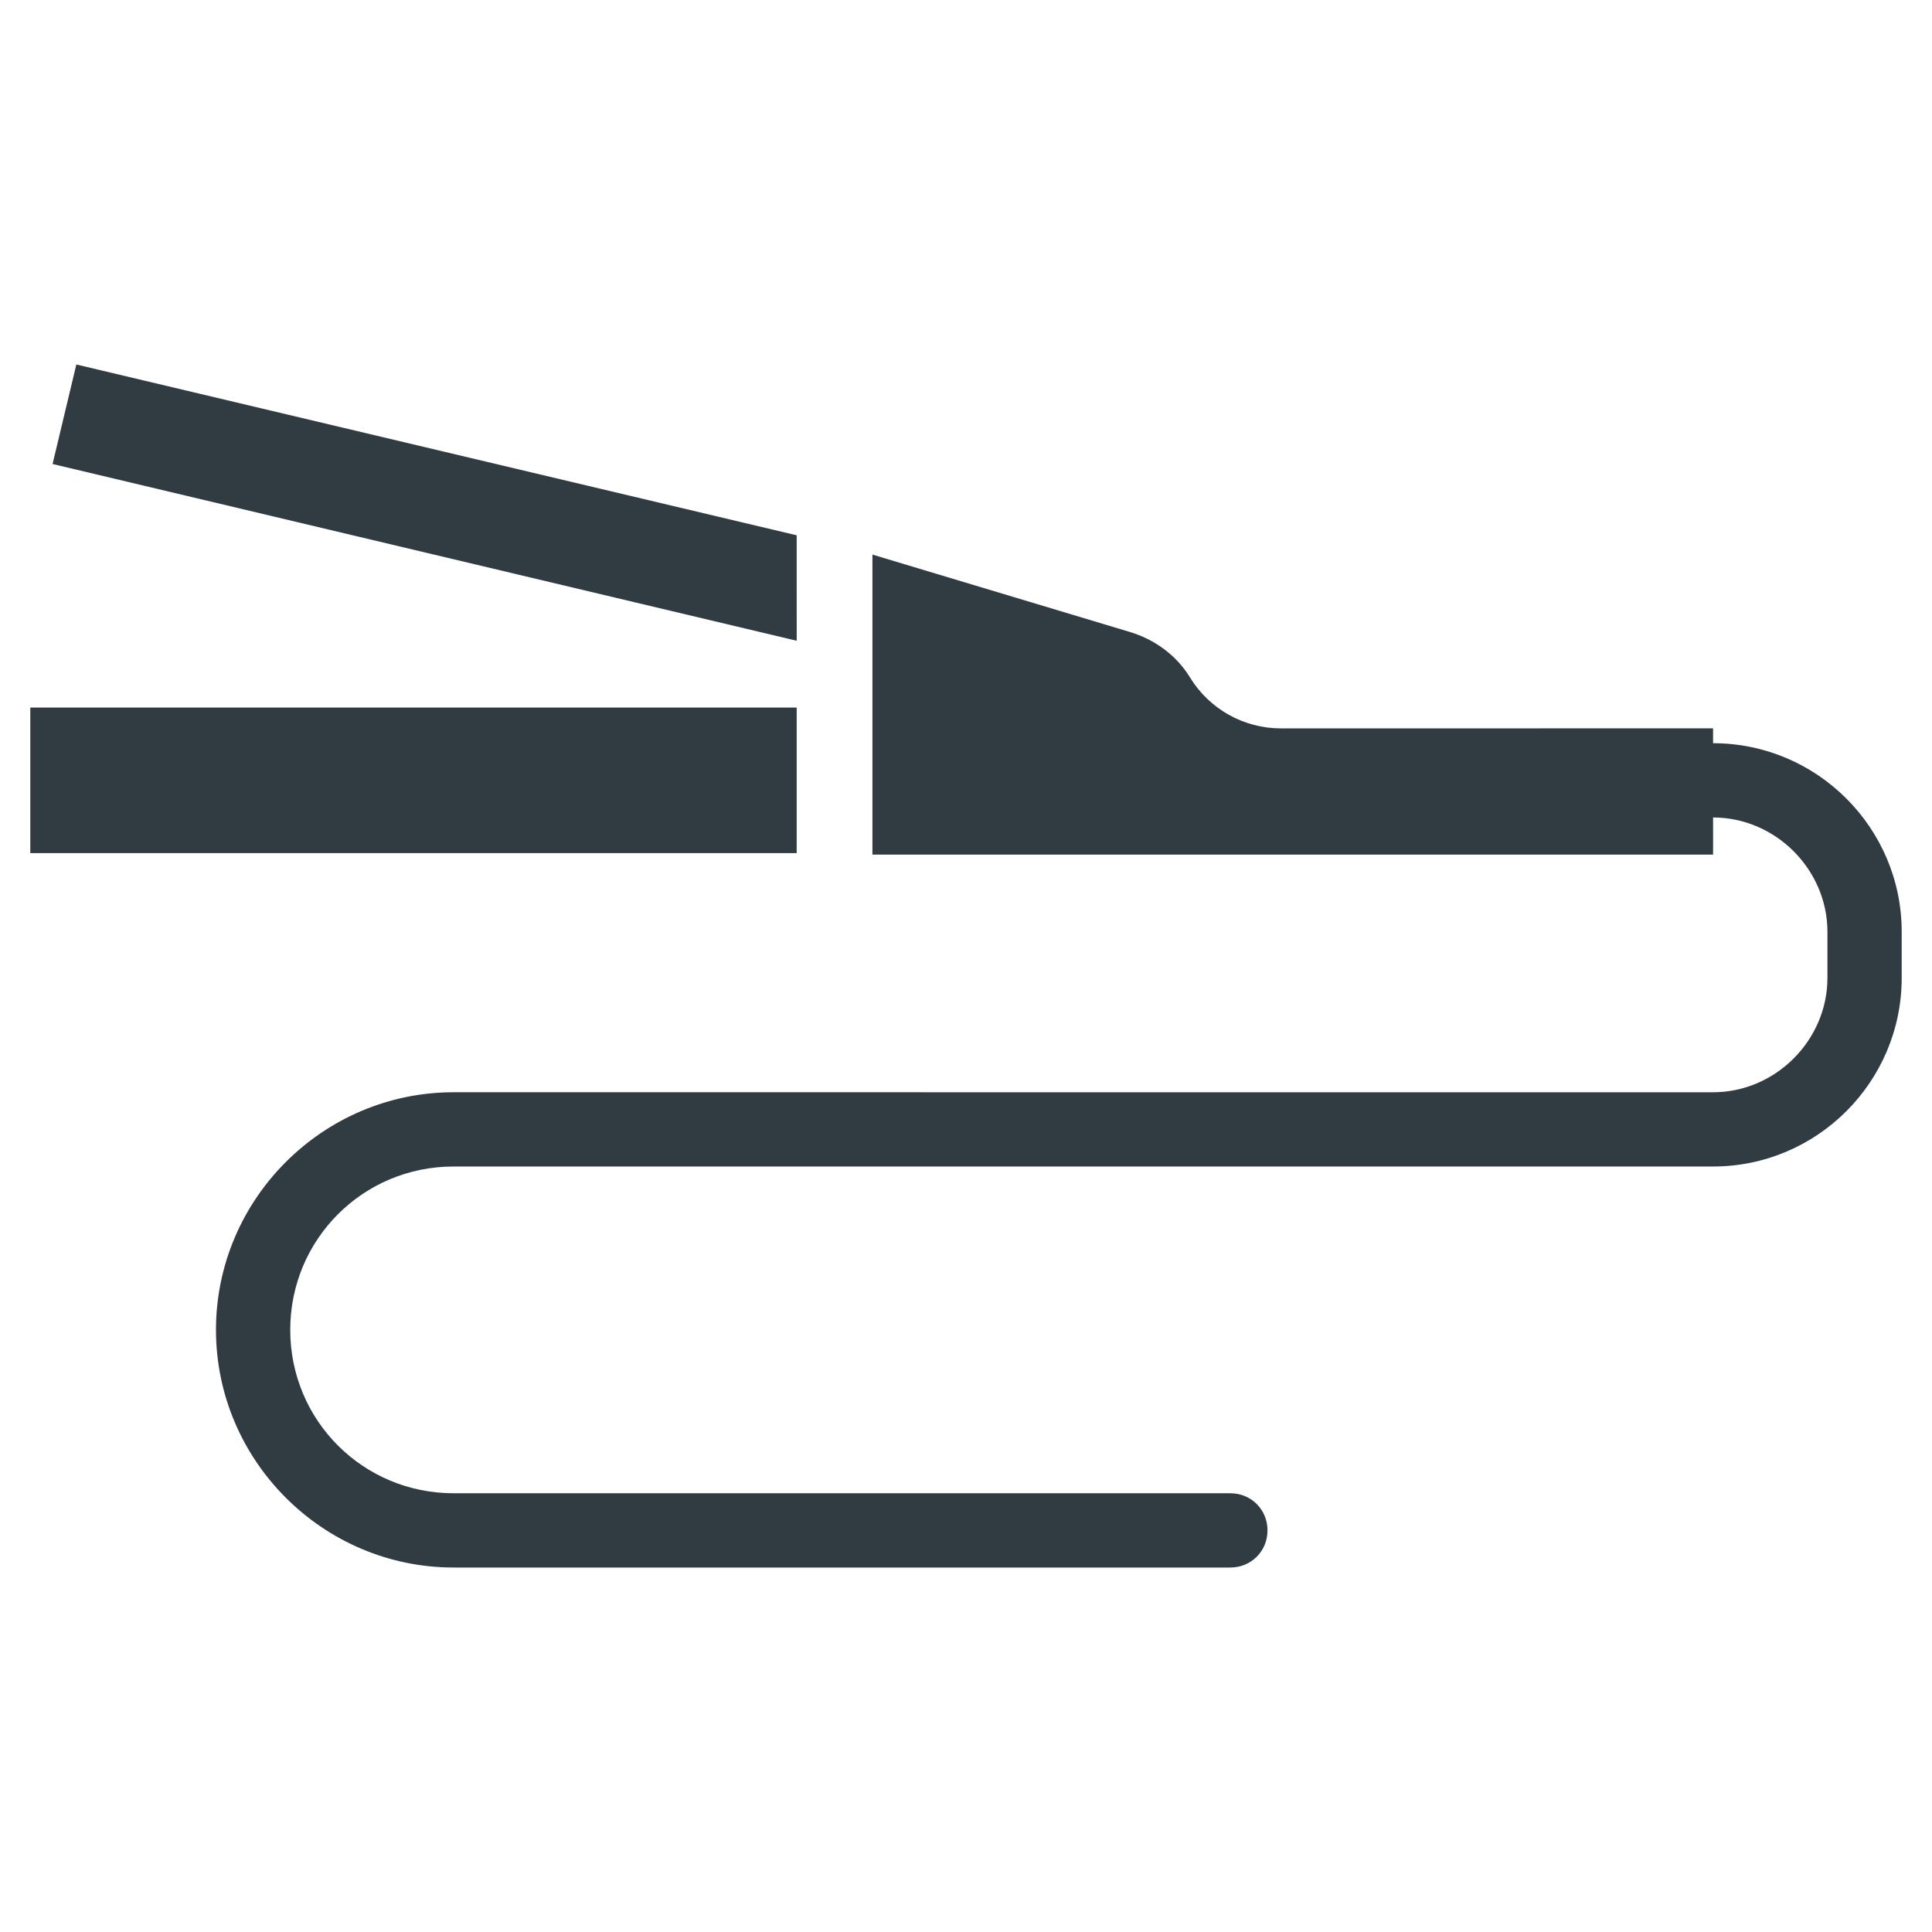 <?xml version="1.0" encoding="UTF-8"?>
<!-- Uploaded to: SVG Repo, www.svgrepo.com, Generator: SVG Repo Mixer Tools -->
<svg width="800px" height="800px" version="1.1" viewBox="144 144 512 512" xmlns="http://www.w3.org/2000/svg">
 <g fill="#303c42">
  <path d="m597.98 340.96v-3.938l-114.54 0.004c-9.84 0-18.895-5.117-24.008-13.383-3.543-5.902-9.445-10.234-16.137-12.203l-68.094-20.469v79.508h222.78v-9.84c16.531 0 30.309 13.777 30.309 30.309v12.203c0 16.531-13.777 30.309-30.309 30.309l-333.77-0.004c-34.637 0-62.977 28.34-62.977 62.977 0 34.637 28.34 62.977 62.977 62.977h205.85c5.512 0 9.84-4.328 9.84-9.84 0-5.512-4.328-9.84-9.84-9.84h-205.85c-24.008 0-43.297-19.285-43.297-43.297 0-24.008 19.285-43.297 43.297-43.297h333.77c27.551 0 49.988-22.434 49.988-49.988v-12.203c0-27.547-22.438-49.984-49.988-49.984z"/>
  <path d="m152.03 331.51h203.1v38.574h-203.1z"/>
  <path d="m355.13 285.86-190.9-45.266-6.297 26.371 197.2 46.84z"/>
 </g>
</svg>